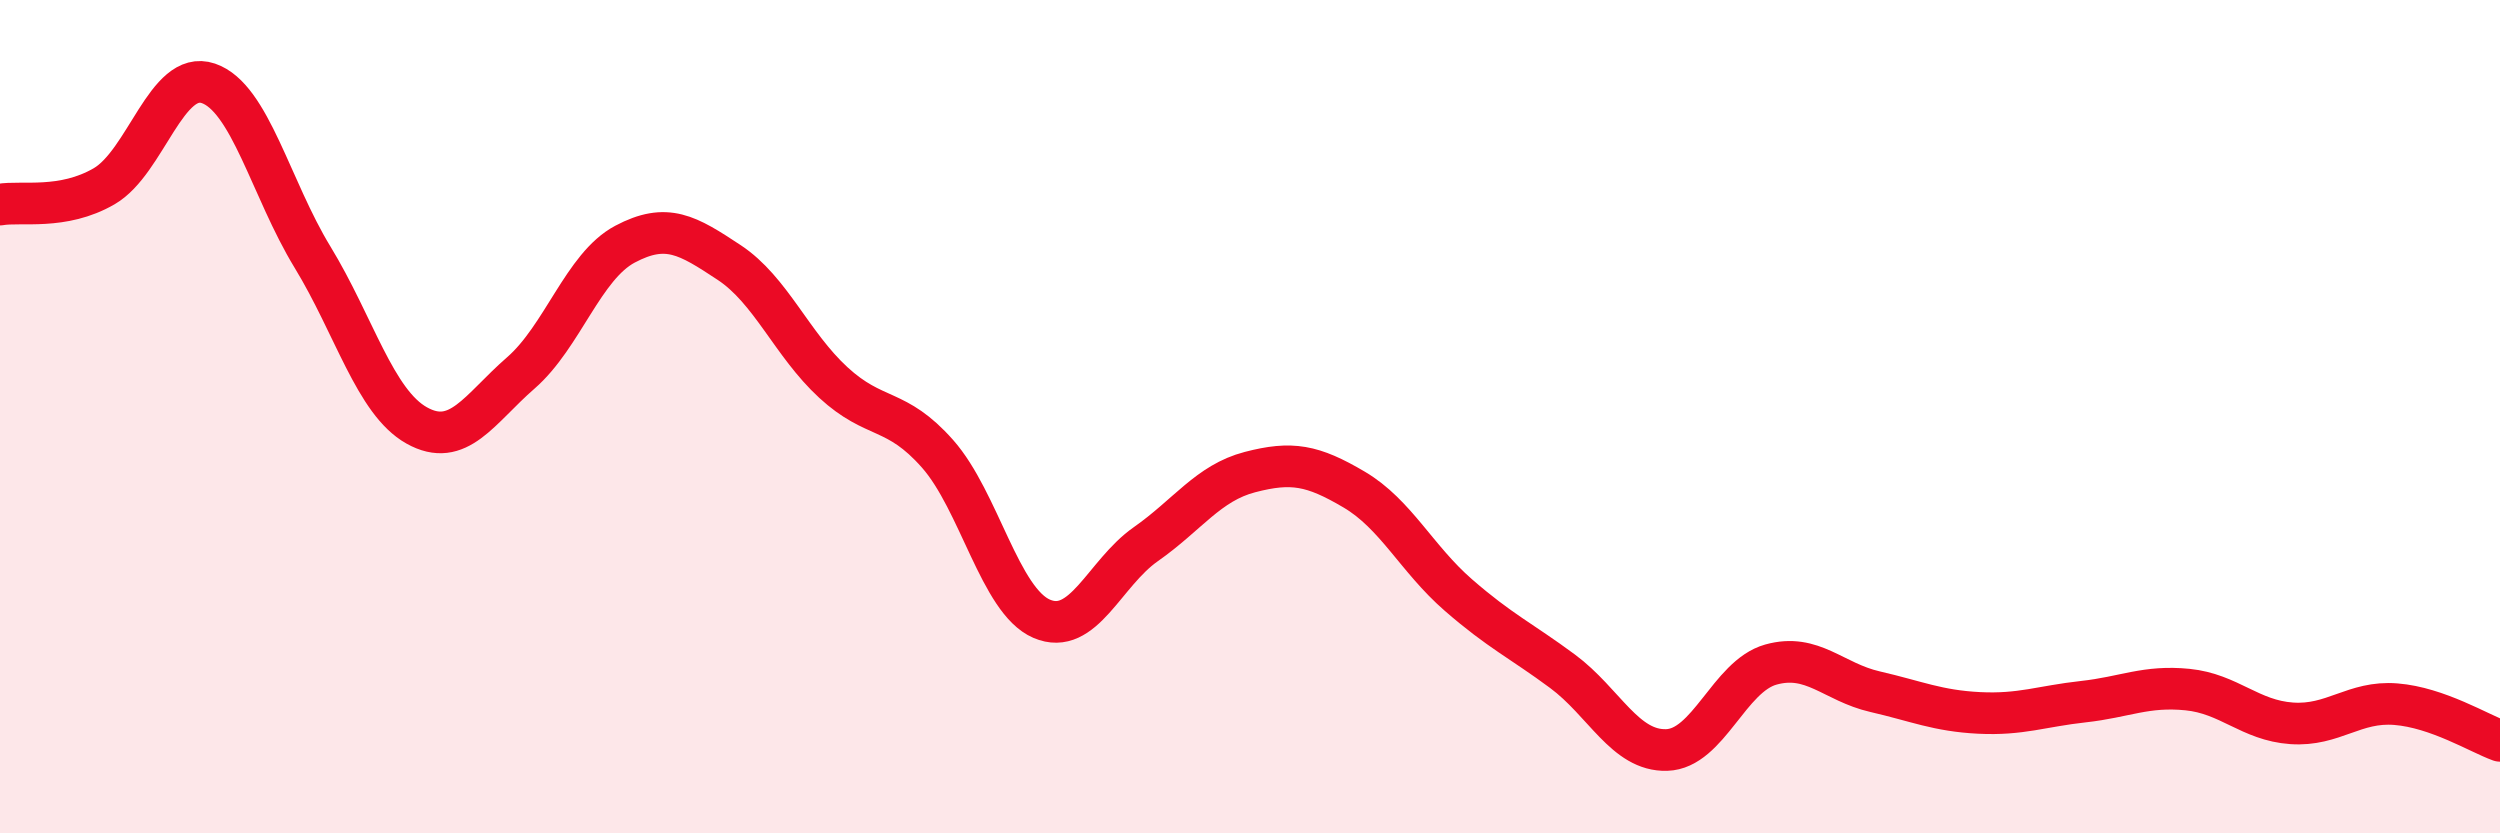 
    <svg width="60" height="20" viewBox="0 0 60 20" xmlns="http://www.w3.org/2000/svg">
      <path
        d="M 0,4.91 C 0.5,4.82 1.5,5.05 2.5,4.47 C 3.5,3.89 4,1.66 5,2 C 6,2.34 6.5,4.53 7.5,6.17 C 8.5,7.81 9,9.65 10,10.21 C 11,10.77 11.5,9.82 12.5,8.95 C 13.5,8.08 14,6.39 15,5.86 C 16,5.33 16.5,5.64 17.5,6.3 C 18.5,6.96 19,8.26 20,9.18 C 21,10.1 21.5,9.76 22.5,10.89 C 23.5,12.02 24,14.42 25,14.85 C 26,15.28 26.5,13.76 27.5,13.06 C 28.5,12.36 29,11.59 30,11.33 C 31,11.07 31.5,11.16 32.5,11.75 C 33.5,12.34 34,13.41 35,14.28 C 36,15.15 36.5,15.37 37.5,16.11 C 38.5,16.85 39,18.03 40,18 C 41,17.97 41.5,16.23 42.5,15.95 C 43.5,15.67 44,16.37 45,16.6 C 46,16.83 46.5,17.06 47.5,17.11 C 48.5,17.16 49,16.95 50,16.84 C 51,16.73 51.5,16.45 52.5,16.55 C 53.5,16.65 54,17.29 55,17.36 C 56,17.43 56.5,16.82 57.5,16.9 C 58.5,16.98 59.5,17.6 60,17.78L60 20L0 20Z"
        fill="#EB0A25"
        opacity="0.1"
        stroke-linecap="round"
        stroke-linejoin="round"
      />
      <path
        d="M 0,4.91 C 0.5,4.82 1.5,5.05 2.5,4.47 C 3.5,3.89 4,1.66 5,2 C 6,2.34 6.5,4.53 7.5,6.17 C 8.5,7.81 9,9.65 10,10.21 C 11,10.77 11.5,9.82 12.5,8.95 C 13.5,8.08 14,6.39 15,5.86 C 16,5.33 16.5,5.64 17.5,6.3 C 18.5,6.96 19,8.26 20,9.18 C 21,10.1 21.5,9.76 22.5,10.89 C 23.5,12.02 24,14.42 25,14.85 C 26,15.28 26.5,13.76 27.5,13.06 C 28.5,12.36 29,11.59 30,11.33 C 31,11.07 31.5,11.16 32.5,11.75 C 33.5,12.34 34,13.41 35,14.28 C 36,15.15 36.5,15.37 37.5,16.11 C 38.5,16.85 39,18.03 40,18 C 41,17.97 41.5,16.23 42.5,15.95 C 43.5,15.67 44,16.37 45,16.6 C 46,16.83 46.5,17.06 47.5,17.11 C 48.5,17.16 49,16.95 50,16.84 C 51,16.73 51.5,16.45 52.5,16.55 C 53.5,16.65 54,17.29 55,17.36 C 56,17.43 56.5,16.82 57.5,16.9 C 58.5,16.98 59.5,17.6 60,17.78"
        stroke="#EB0A25"
        stroke-width="1"
        fill="none"
        stroke-linecap="round"
        stroke-linejoin="round"
      />
    </svg>
  